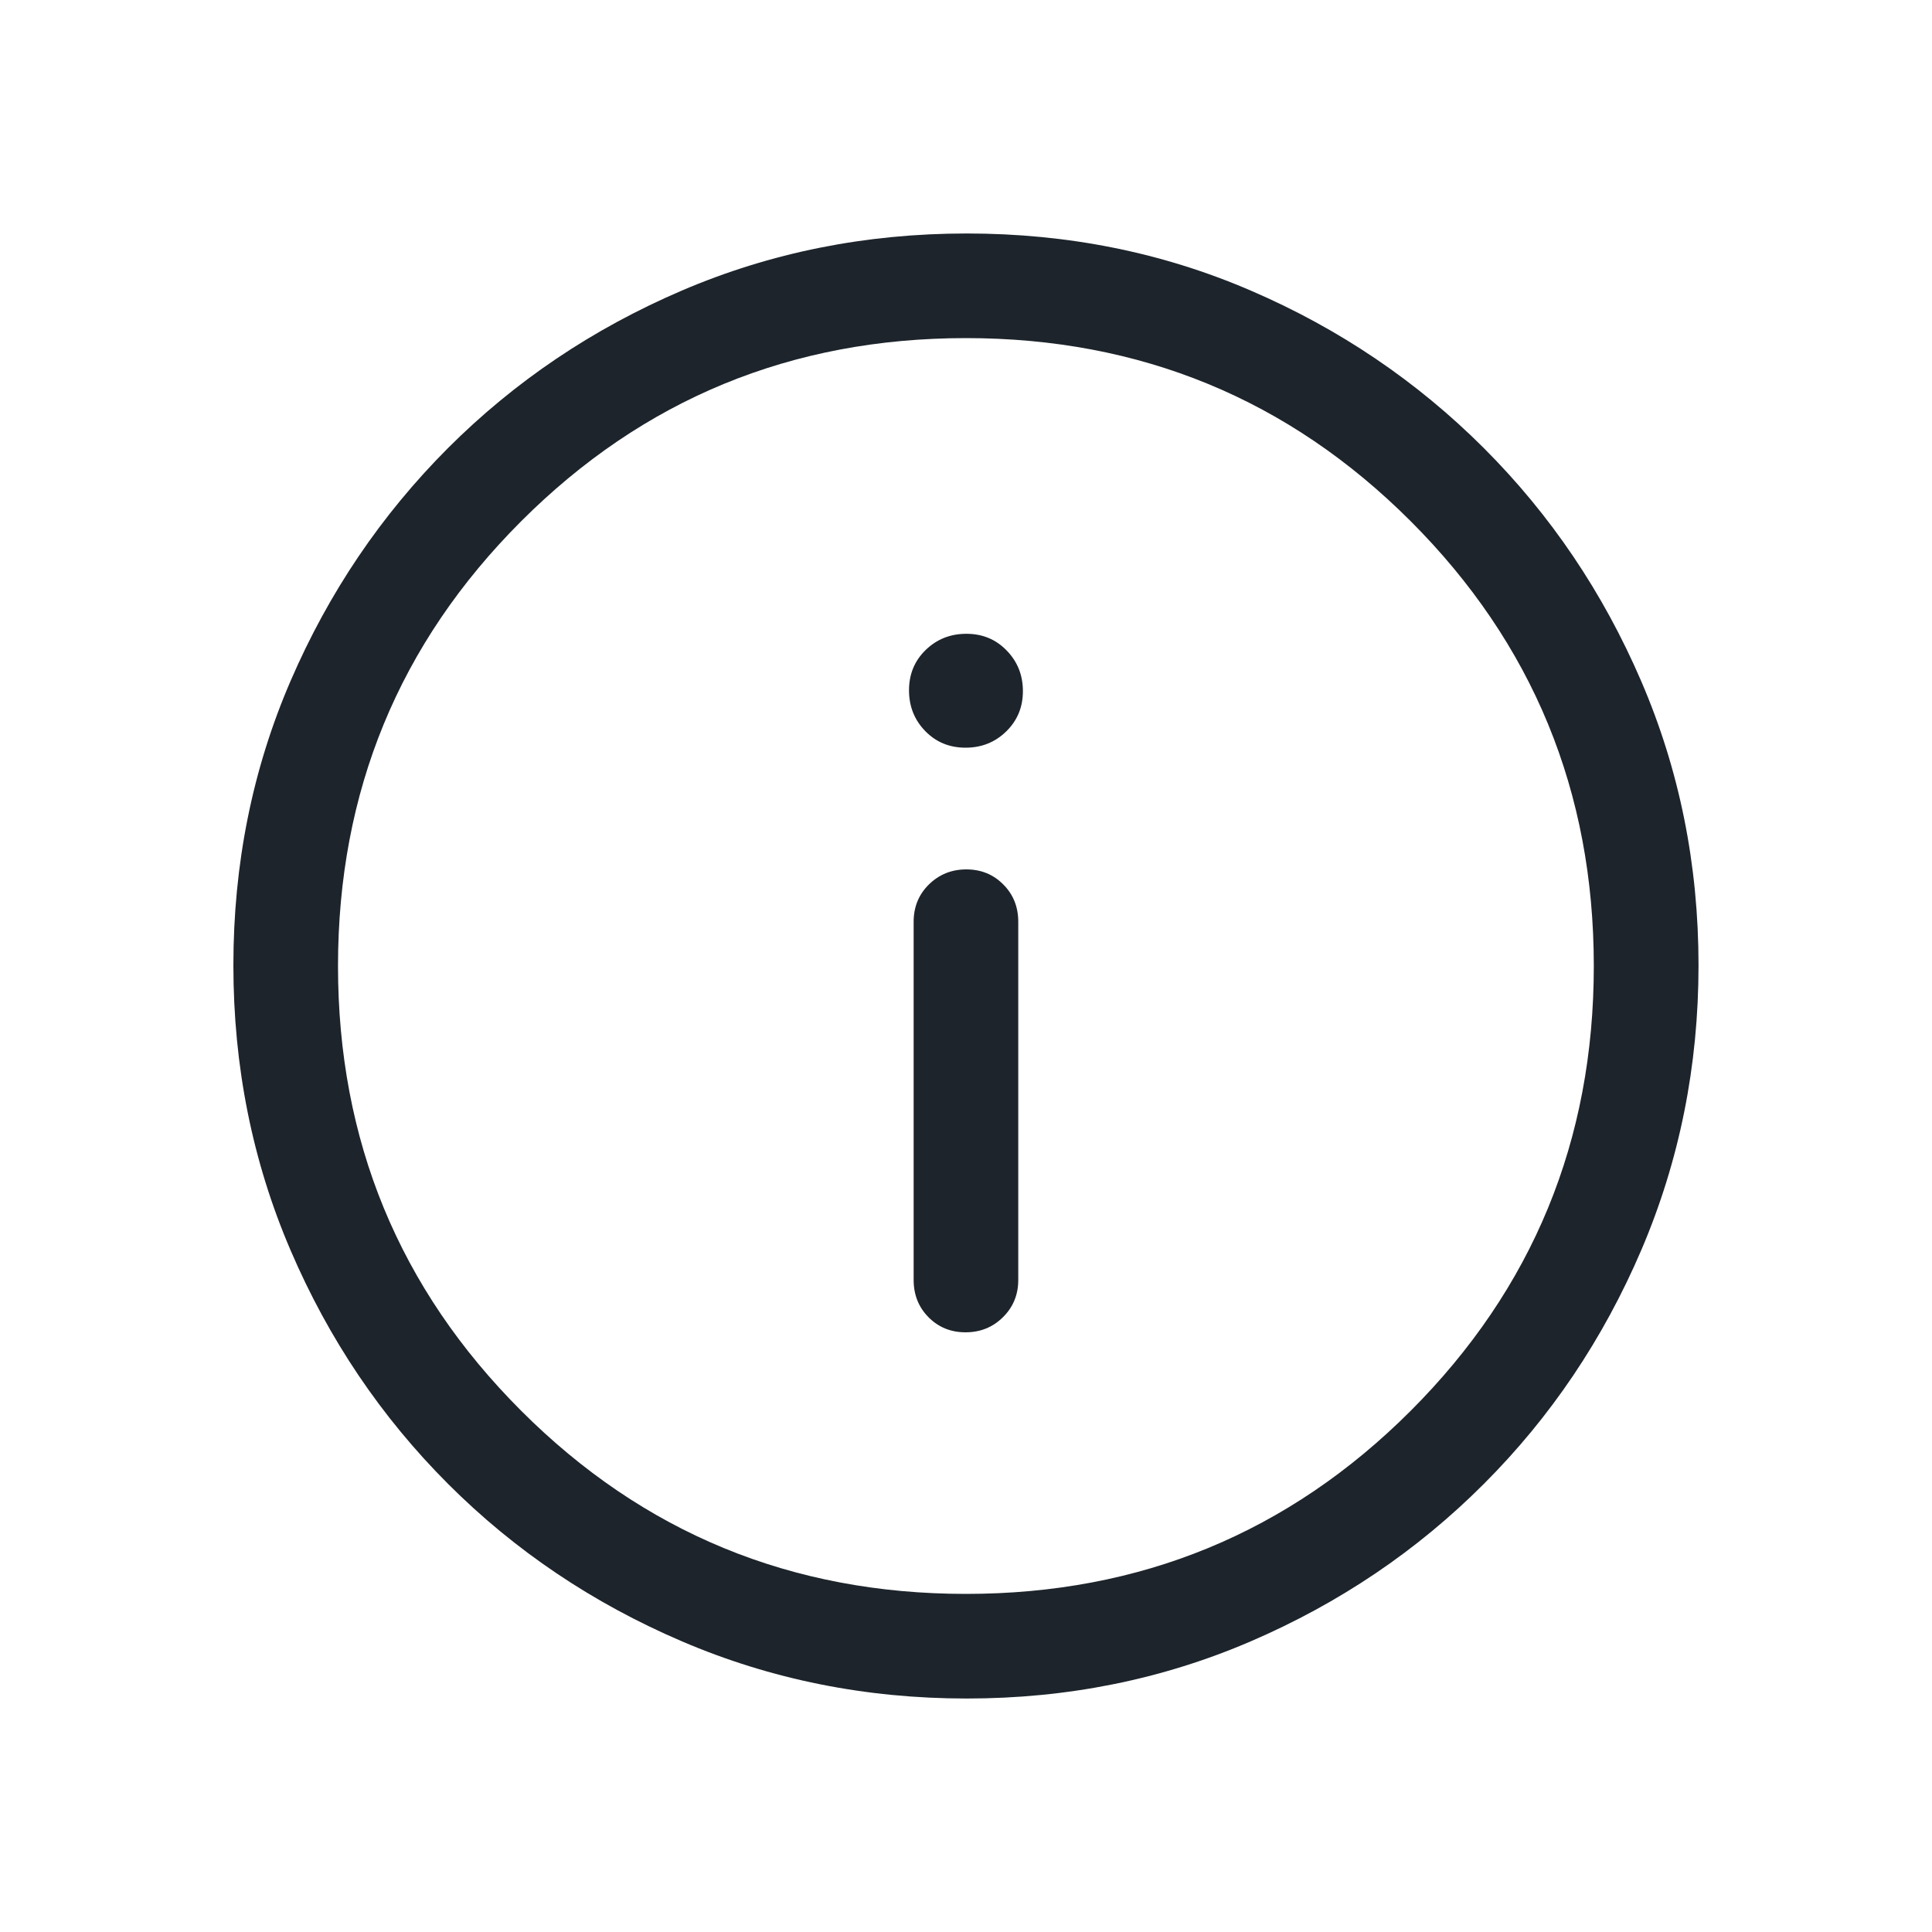 <svg width="20" height="20" viewBox="0 0 20 20" fill="none" xmlns="http://www.w3.org/2000/svg">
<mask id="mask0_5456_17916" style="mask-type:alpha" maskUnits="userSpaceOnUse" x="0" y="0" width="20" height="20">
<rect width="20" height="20" fill="#D9D9D9"/>
</mask>
<g mask="url(#mask0_5456_17916)">
<path d="M9.995 13.792C10.148 13.792 10.277 13.74 10.382 13.636C10.488 13.532 10.541 13.403 10.541 13.25V9.542C10.541 9.388 10.489 9.259 10.386 9.156C10.283 9.052 10.156 9 10.003 9C9.851 9 9.722 9.052 9.616 9.156C9.511 9.259 9.458 9.388 9.458 9.542V13.25C9.458 13.403 9.509 13.532 9.612 13.636C9.715 13.74 9.843 13.792 9.995 13.792ZM9.995 7.74C10.161 7.74 10.301 7.684 10.416 7.572C10.531 7.46 10.589 7.321 10.589 7.155C10.589 6.989 10.533 6.849 10.421 6.734C10.309 6.618 10.17 6.561 10.004 6.561C9.838 6.561 9.697 6.617 9.582 6.729C9.467 6.841 9.41 6.98 9.41 7.146C9.41 7.312 9.466 7.453 9.578 7.568C9.69 7.683 9.829 7.74 9.995 7.74ZM10.007 17.583C8.963 17.583 7.981 17.386 7.059 16.991C6.137 16.596 5.33 16.053 4.639 15.362C3.947 14.67 3.403 13.864 3.008 12.943C2.613 12.023 2.416 11.039 2.416 9.992C2.416 8.945 2.613 7.964 3.008 7.049C3.403 6.134 3.946 5.331 4.637 4.639C5.329 3.947 6.135 3.404 7.056 3.009C7.977 2.614 8.961 2.417 10.008 2.417C11.054 2.417 12.035 2.614 12.95 3.009C13.865 3.403 14.668 3.947 15.36 4.638C16.052 5.33 16.595 6.134 16.99 7.052C17.385 7.969 17.583 8.95 17.583 9.993C17.583 11.036 17.385 12.018 16.991 12.94C16.596 13.862 16.053 14.669 15.361 15.361C14.67 16.053 13.865 16.596 12.948 16.991C12.03 17.386 11.05 17.583 10.007 17.583ZM9.999 16.5C11.805 16.5 13.34 15.868 14.604 14.604C15.867 13.34 16.499 11.806 16.499 10C16.499 8.194 15.867 6.66 14.604 5.396C13.34 4.132 11.805 3.5 9.999 3.5C8.194 3.5 6.659 4.132 5.395 5.396C4.131 6.66 3.499 8.194 3.499 10C3.499 11.806 4.131 13.34 5.395 14.604C6.659 15.868 8.194 16.5 9.999 16.5Z" fill="#1D242B"/>
</g>
</svg>
